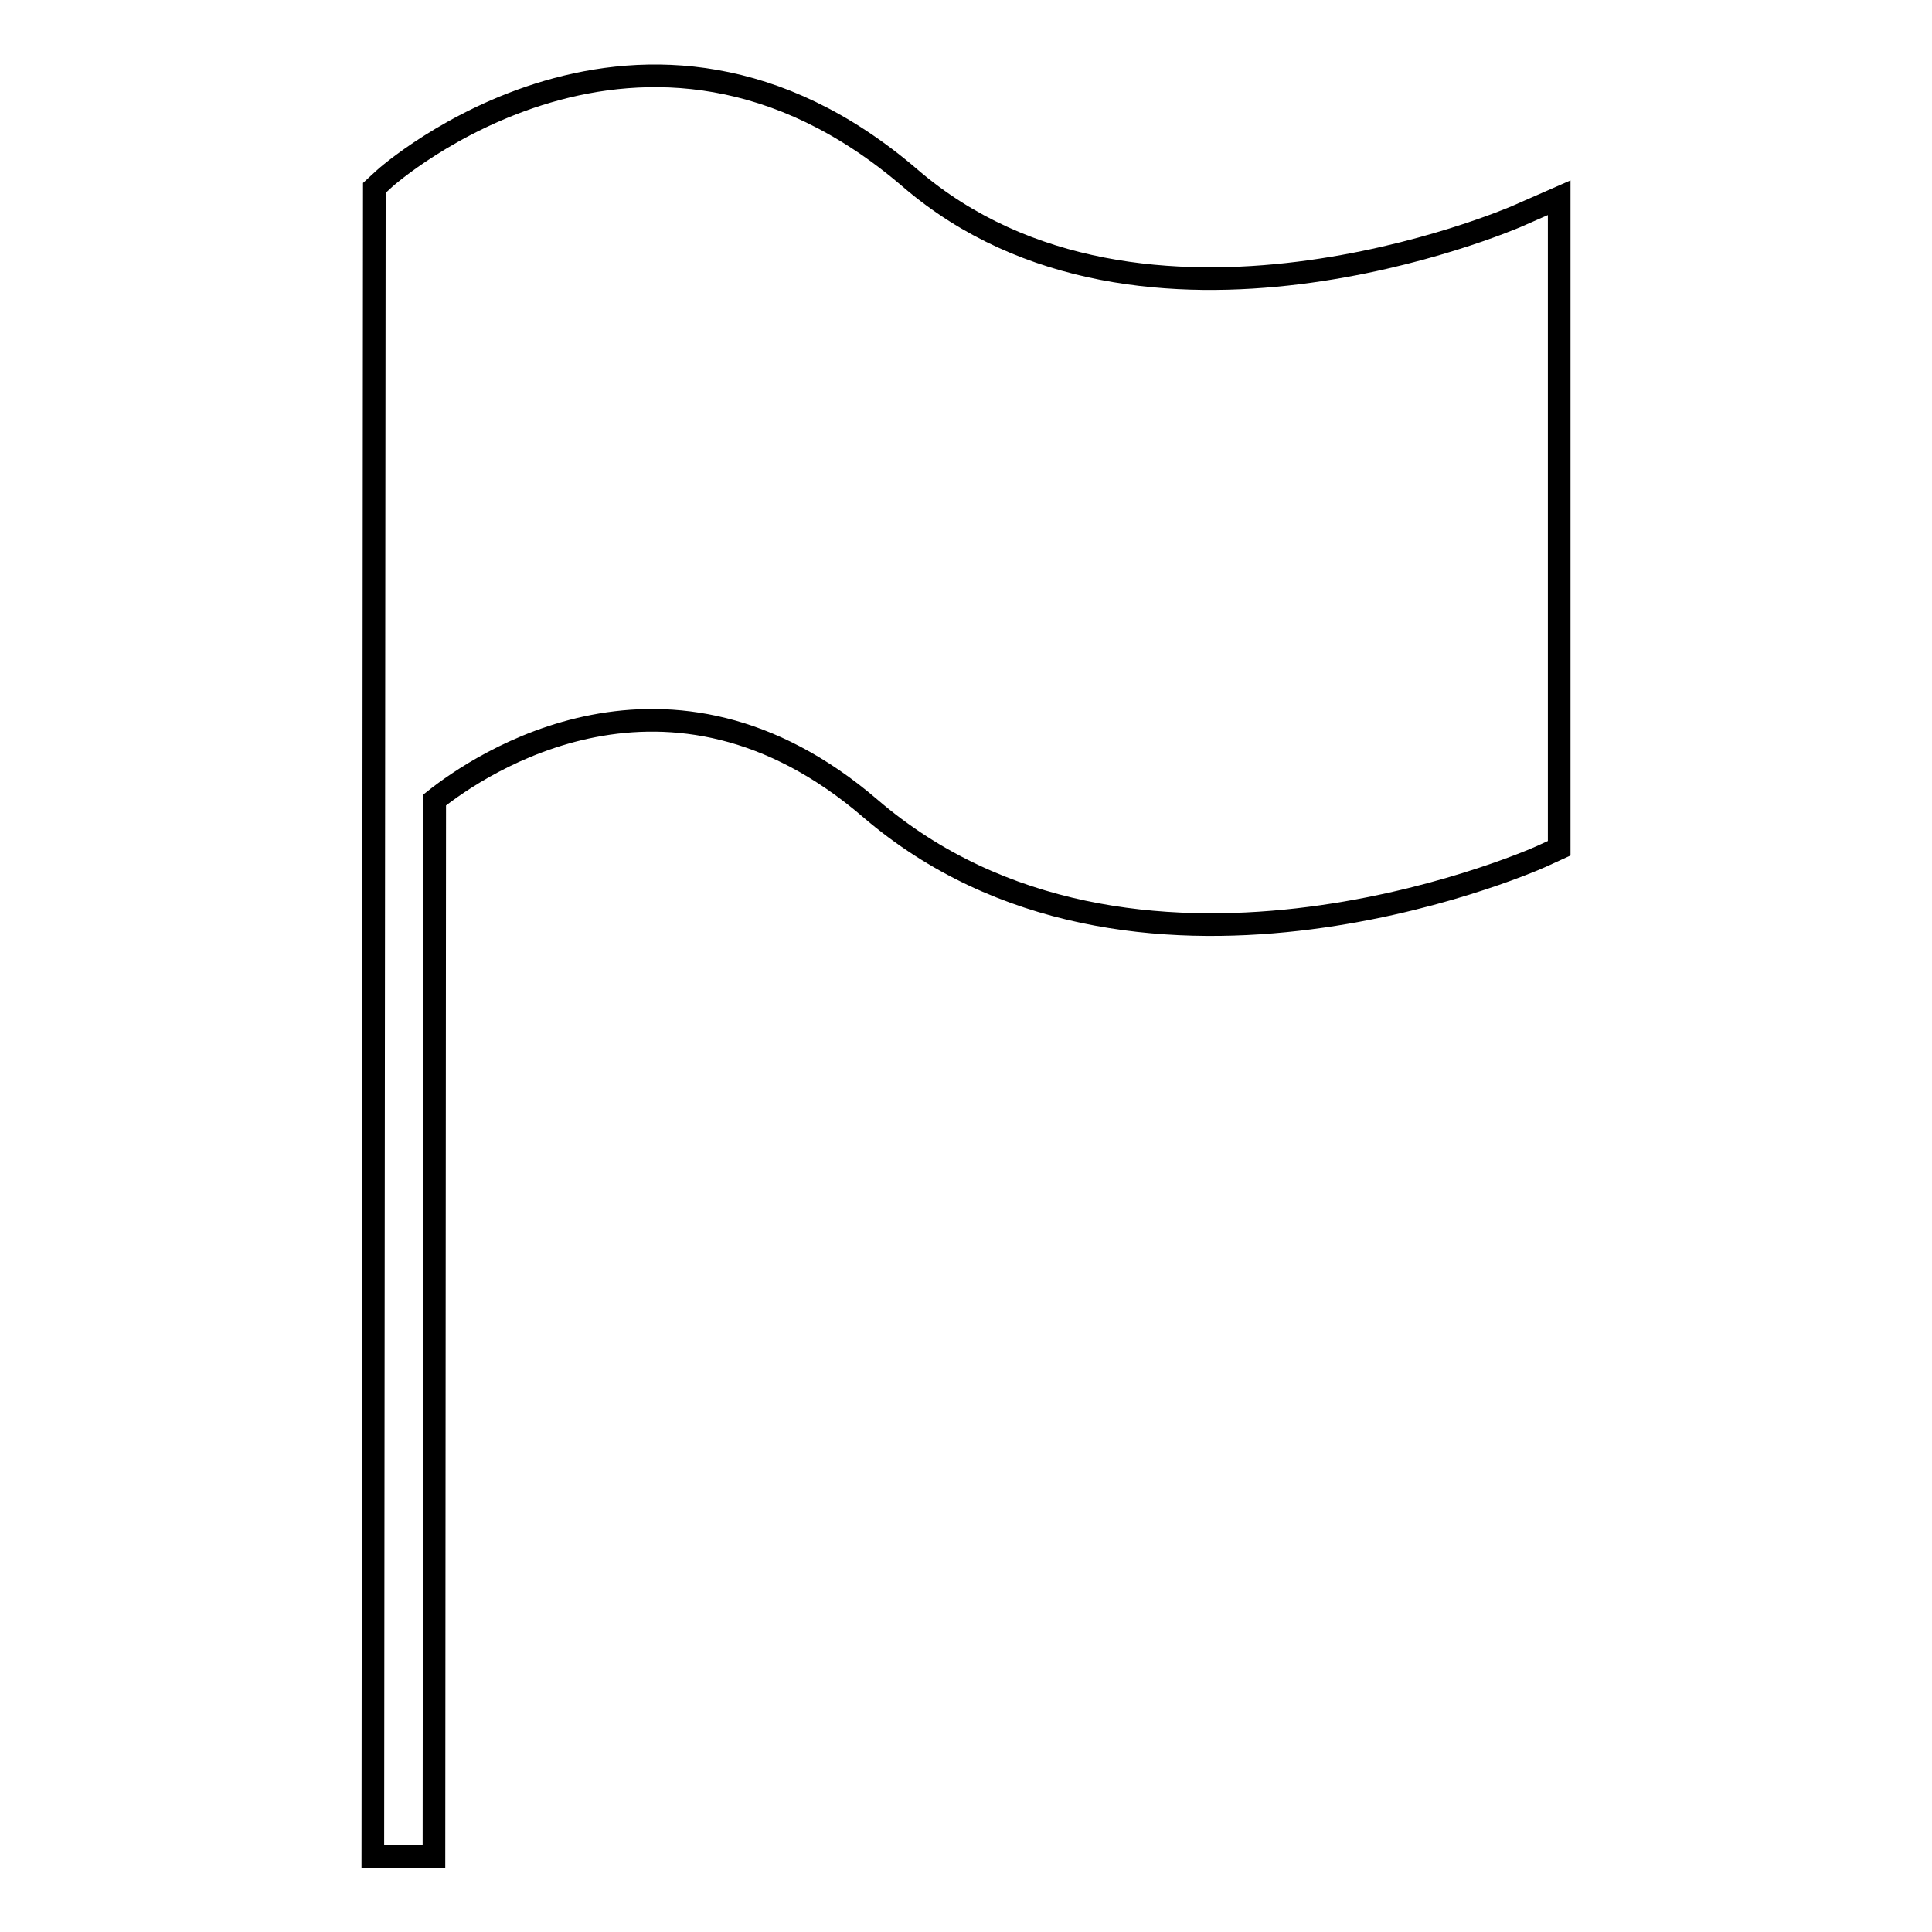<?xml version="1.0" encoding="utf-8"?>
<!-- Svg Vector Icons : http://www.onlinewebfonts.com/icon -->
<!DOCTYPE svg PUBLIC "-//W3C//DTD SVG 1.1//EN" "http://www.w3.org/Graphics/SVG/1.1/DTD/svg11.dtd">
<svg version="1.1" xmlns="http://www.w3.org/2000/svg" xmlns:xlink="http://www.w3.org/1999/xlink" x="0px" y="0px" viewBox="0 0 256 256" enable-background="new 0 0 256 256" xml:space="preserve">
<g><g><g><g><g><g><path stroke-width="3" fill-opacity="0" stroke="#000000"  d="M57.5,246l-8.1,0l0.2-221.1l1.3-1.2c0.3-0.3,34.3-30.5,69.7-0.1c30.8,26.5,79.8,5.3,80.3,5.1l5.7-2.5v86.2l-2.4,1.1c-2.2,1-54.2,23.4-88.9-6.4c-26.7-22.9-51.8-5.8-57.7-1.1L57.5,246z"/></g></g></g></g><g></g><g></g><g></g><g></g><g></g><g></g><g></g><g></g><g></g><g></g><g></g><g></g><g></g><g></g><g></g></g></g>
</svg>
